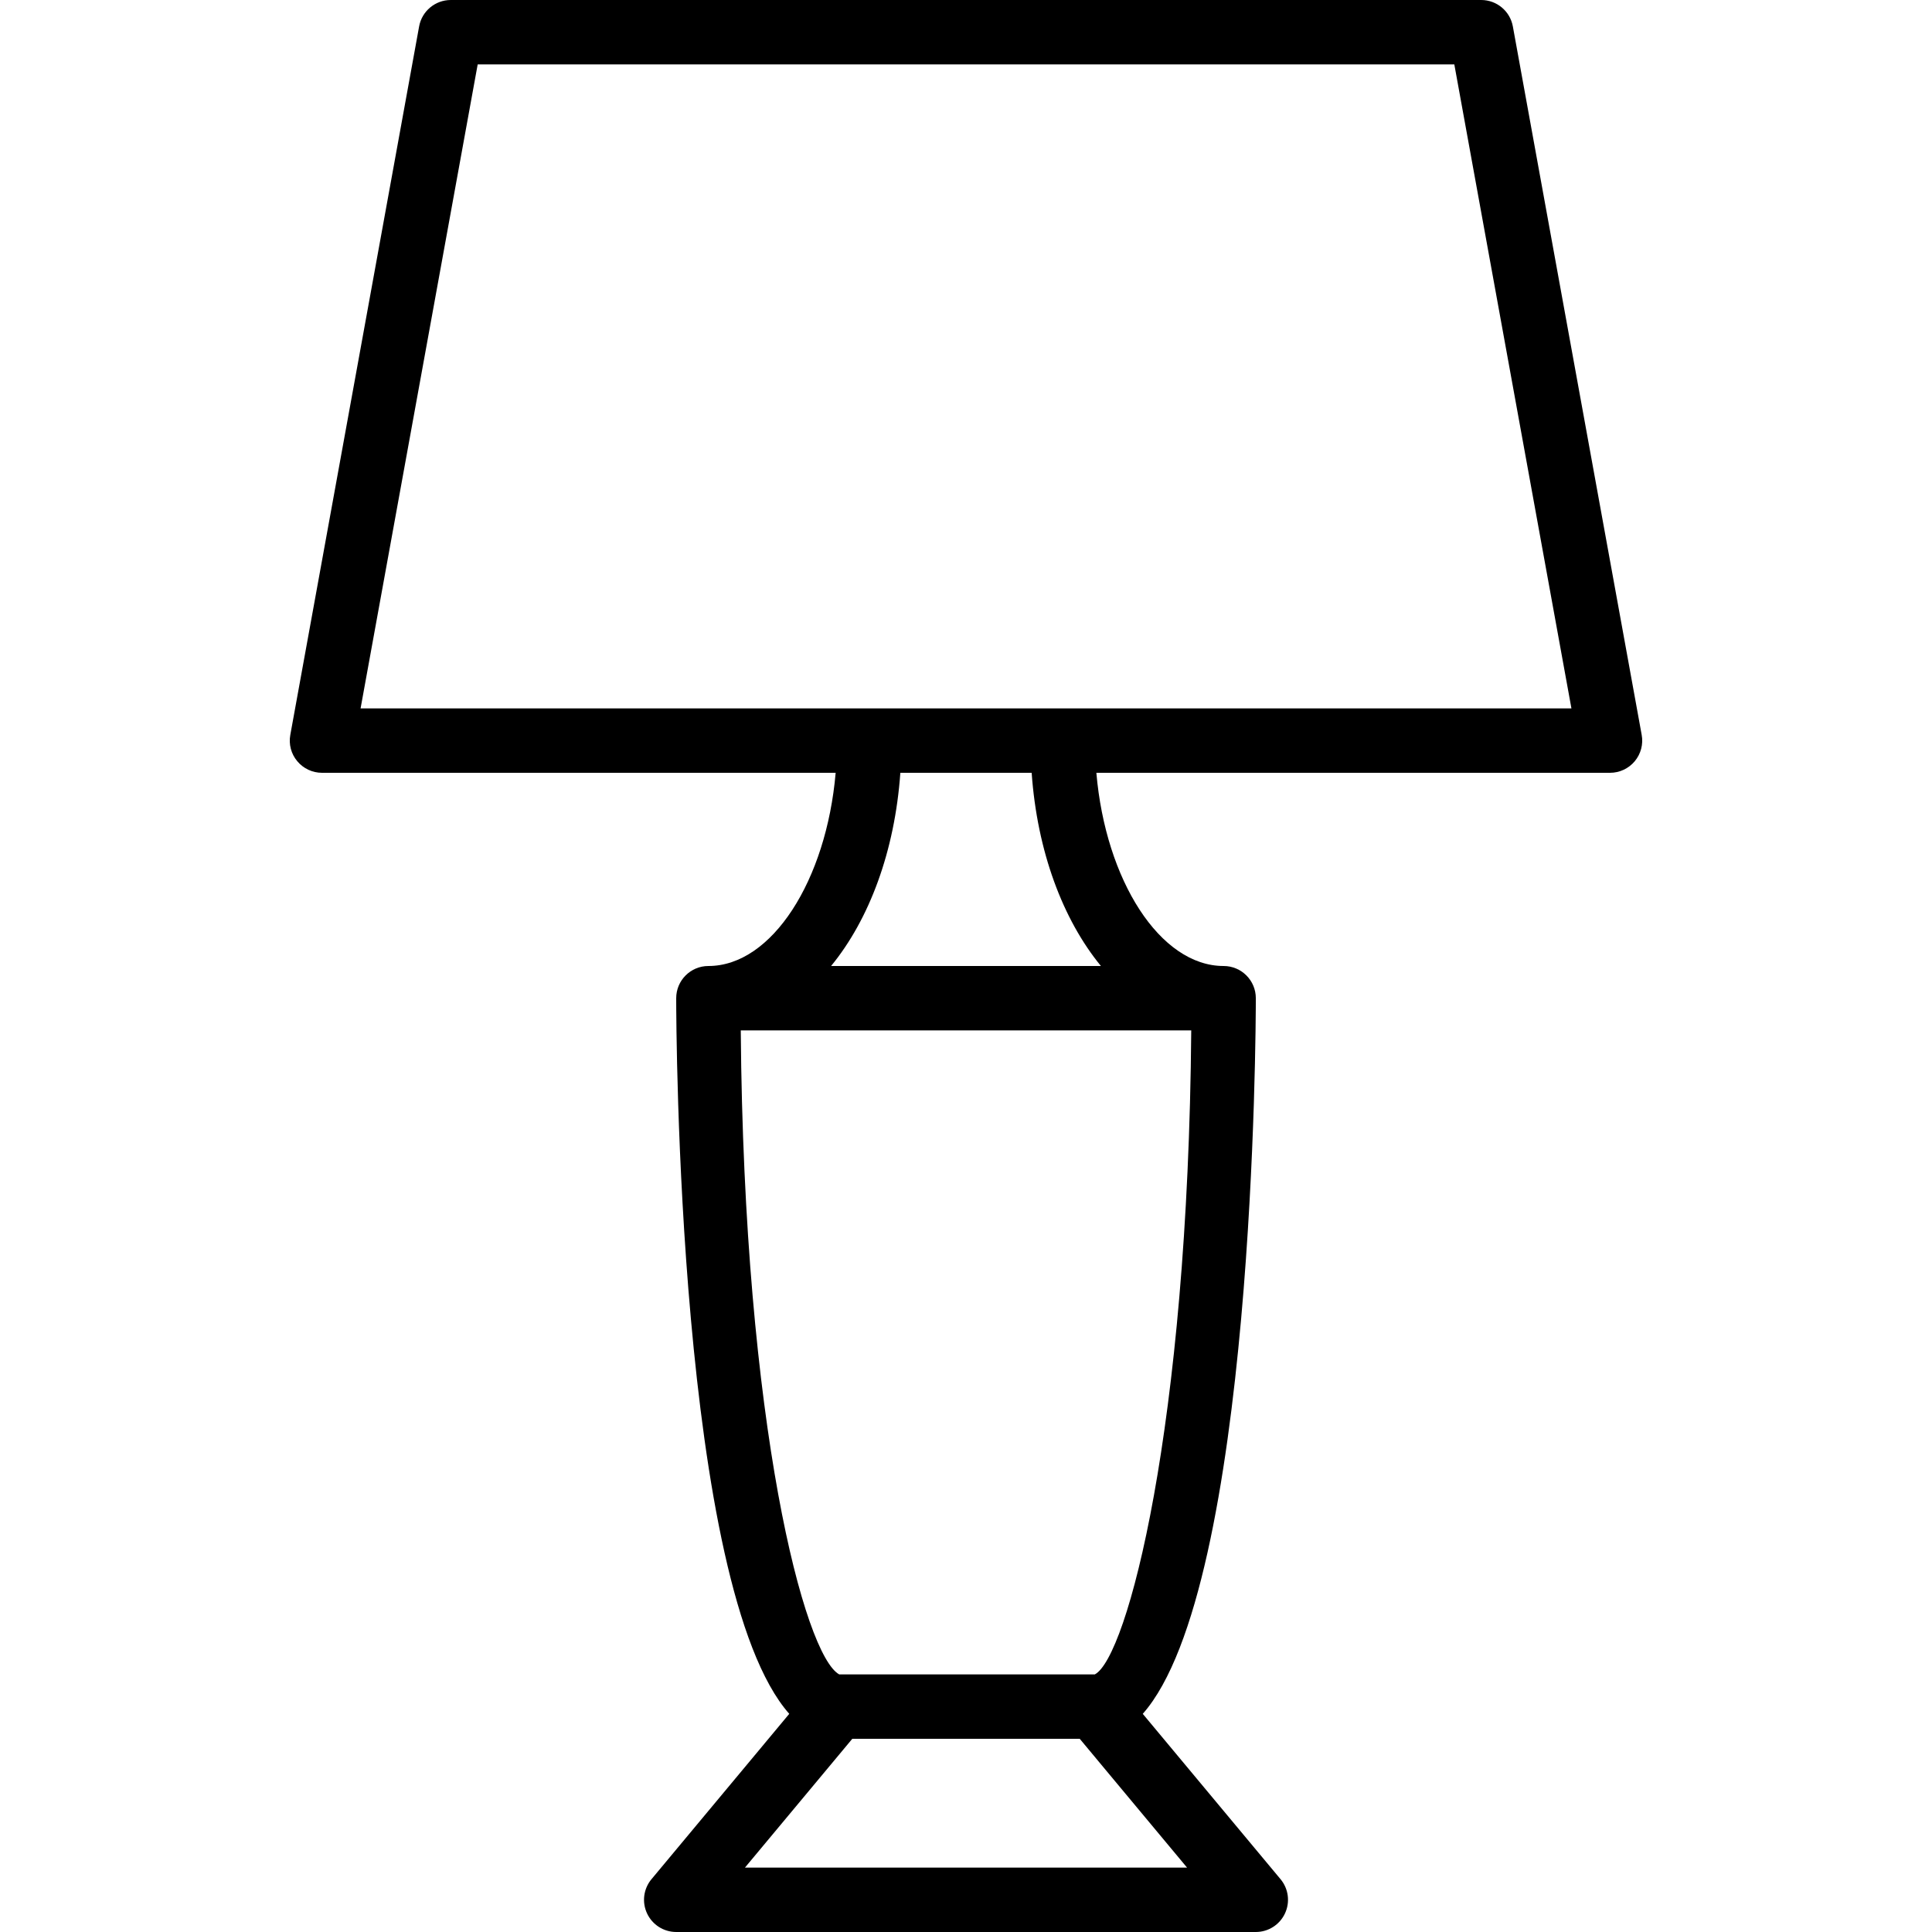 <?xml version="1.0" encoding="iso-8859-1"?>
<!-- Uploaded to: SVG Repo, www.svgrepo.com, Generator: SVG Repo Mixer Tools -->
<svg fill="#000000" height="800px" width="800px" version="1.1" id="Layer_1" xmlns="http://www.w3.org/2000/svg" xmlns:xlink="http://www.w3.org/1999/xlink" 
	 viewBox="0 0 512 512" xml:space="preserve">
<g>
	<g>
		<path d="M435.064,194.748L400.922,7.006C400.188,2.953,396.655,0,392.534,0H119.467c-4.13,0-7.663,2.953-8.397,7.006
			L76.937,194.739c-0.461,2.492,0.213,5.052,1.843,6.989c1.621,1.946,4.019,3.072,6.554,3.072h136.124
			C219,233.301,204.579,256,187.734,256c-4.719,0-8.533,3.823-8.533,8.533c0,7.108,0.384,156.211,29.961,189.653l-36.514,43.819
			c-2.116,2.543-2.577,6.084-1.169,9.079c1.399,2.995,4.412,4.915,7.723,4.915h153.6c3.311,0,6.323-1.92,7.723-4.915
			c1.408-3.004,0.947-6.545-1.169-9.079l-36.514-43.819c29.577-33.442,29.961-182.545,29.961-189.653
			c0-4.71-3.814-8.533-8.533-8.533c-16.845,0-31.275-22.699-33.724-51.2h136.124c2.534,0,4.932-1.126,6.554-3.063
			C434.842,199.791,435.525,197.231,435.064,194.748z M314.582,494.933H197.419l28.45-34.133h60.271L314.582,494.933z
			 M315.691,273.067c-0.845,105.54-17.033,166.281-25.557,170.667h-67.729c-9.207-5.043-25.259-65.655-26.095-170.667H315.691z
			 M291.755,256h-71.509c10.103-12.314,16.887-30.387,18.355-51.2H273.4C274.868,225.613,281.652,243.686,291.755,256z
			 M95.557,187.733l31.036-170.667h258.816l31.036,170.667H95.557z"/>
	</g>
</g>
</svg>
